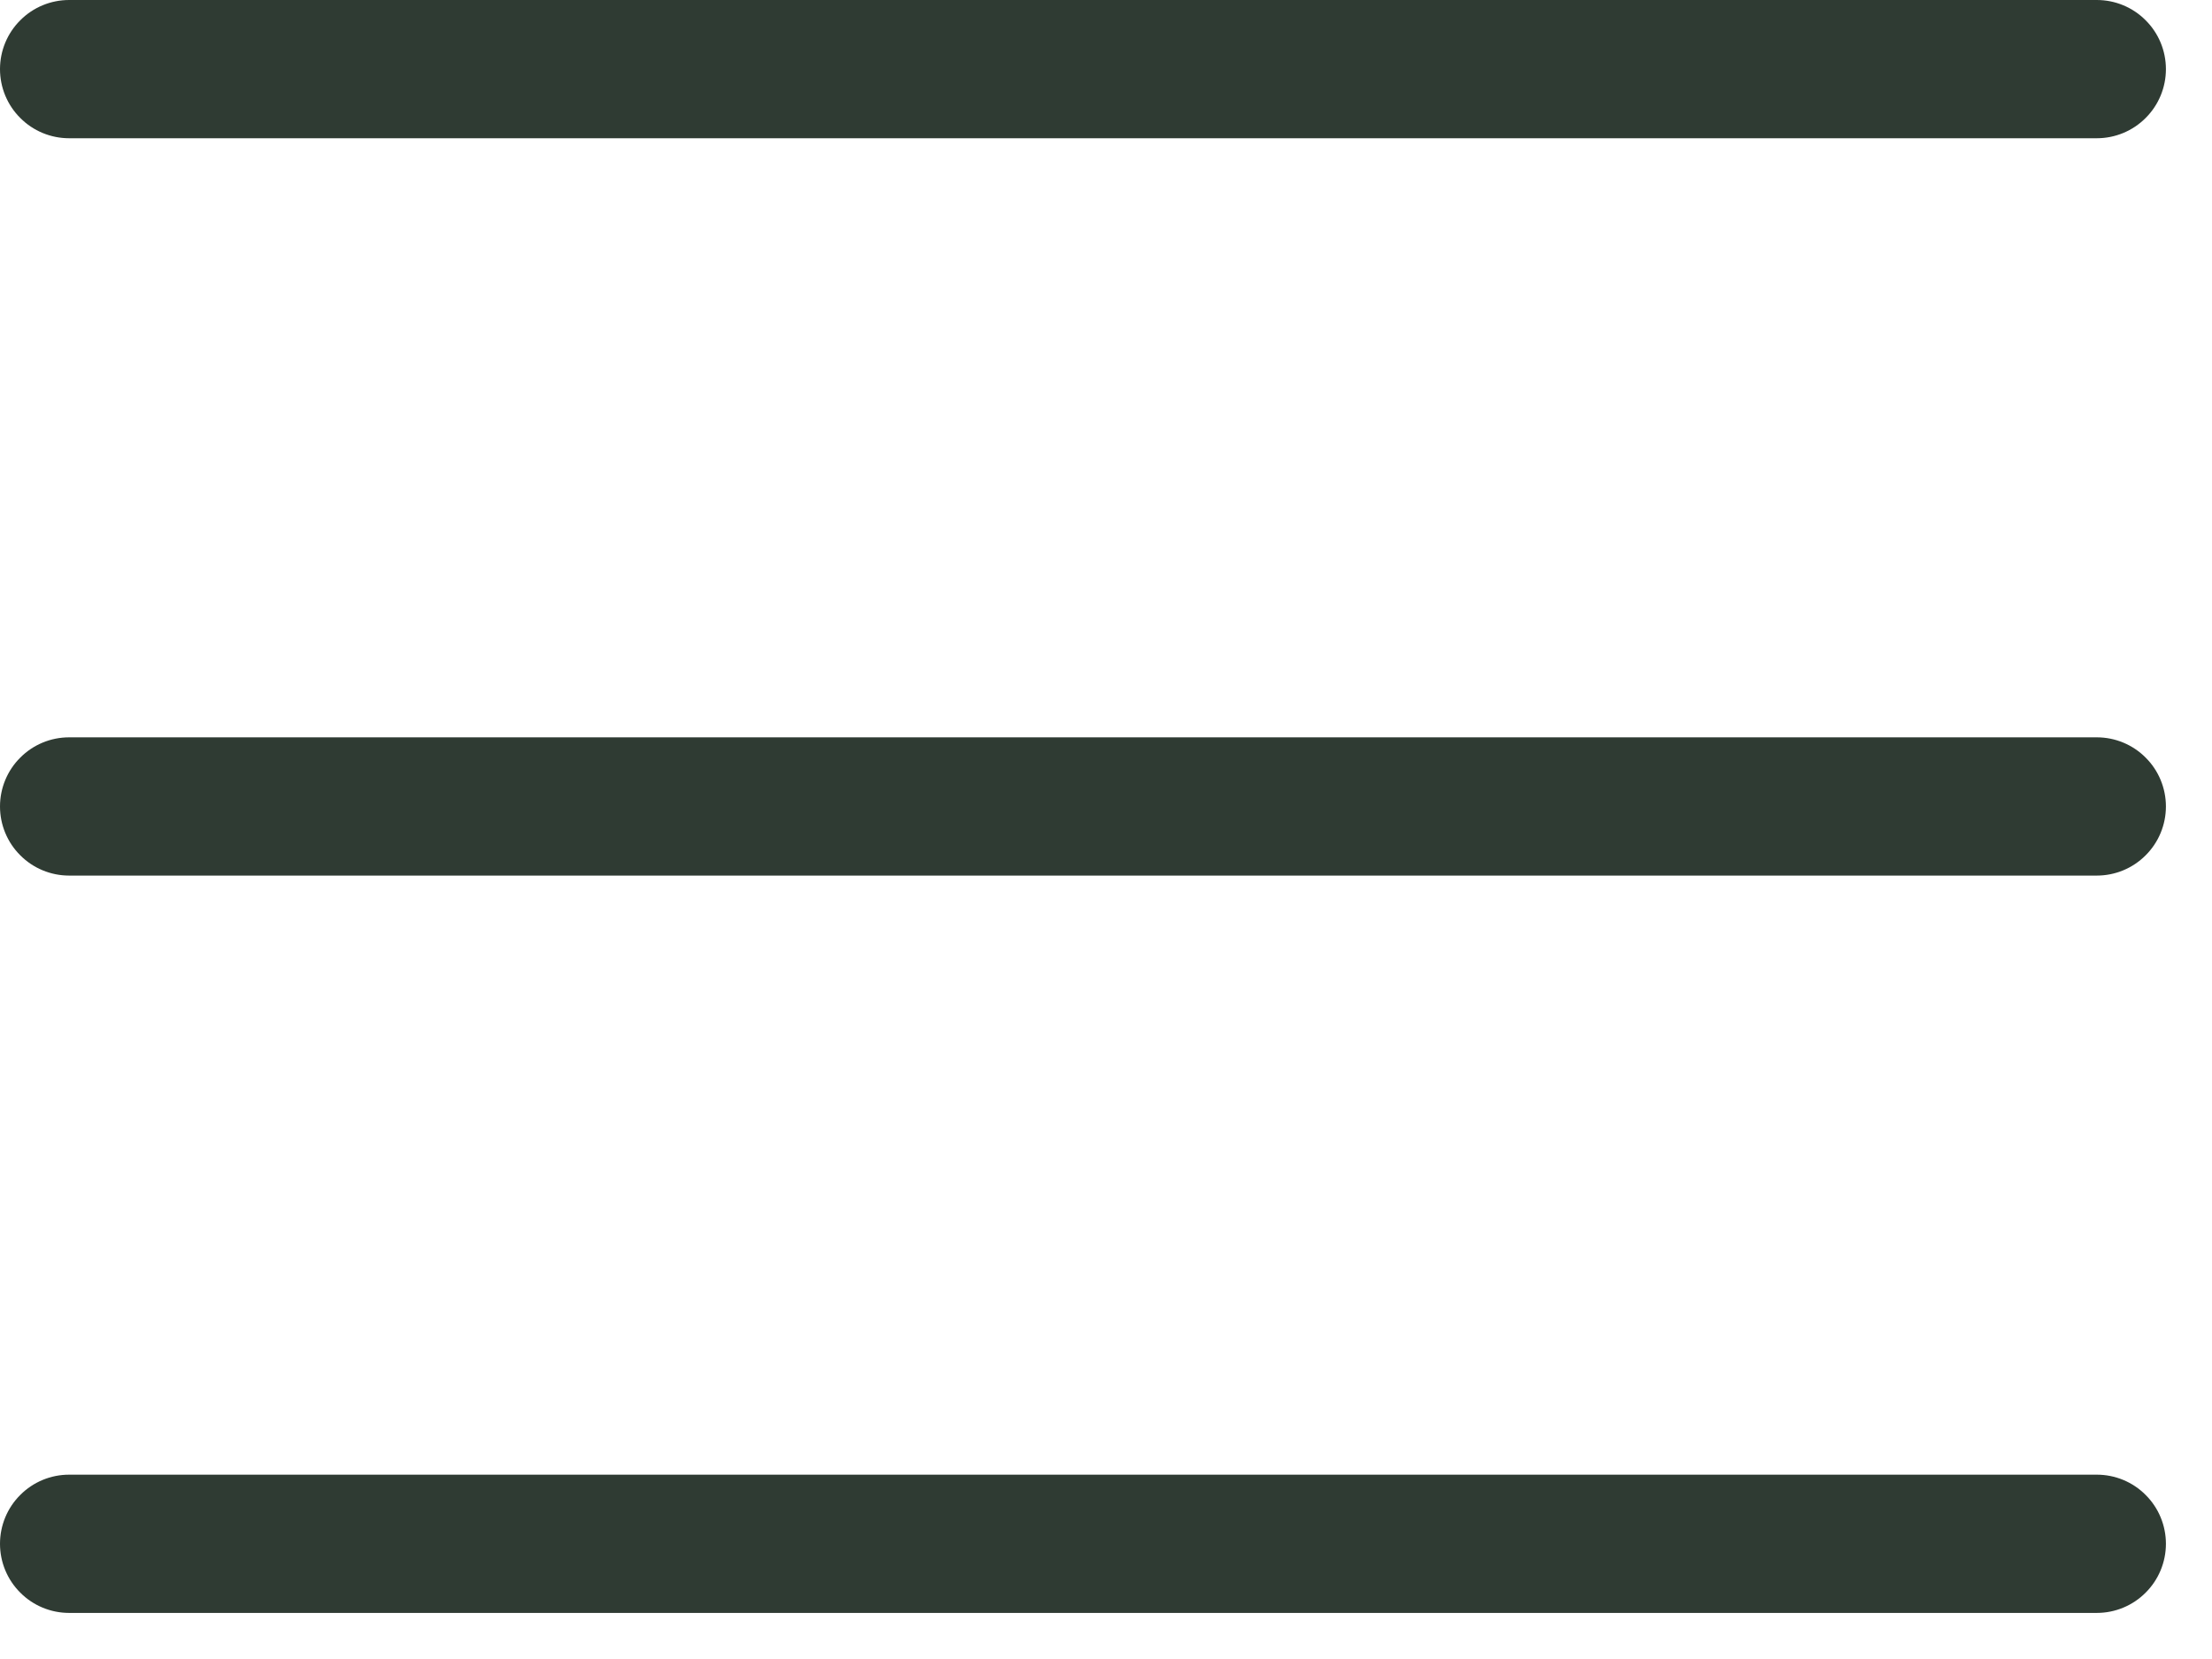<?xml version="1.0" encoding="UTF-8"?> <svg xmlns="http://www.w3.org/2000/svg" width="24" height="18" viewBox="0 0 24 18" fill="none"><path d="M23.5 8.75C23.5 8.949 23.421 9.14 23.28 9.28C23.14 9.421 22.949 9.5 22.75 9.5H0.75C0.551 9.5 0.36 9.421 0.22 9.28C0.079 9.14 0 8.949 0 8.75C0 8.551 0.079 8.36 0.22 8.22C0.36 8.079 0.551 8 0.75 8H22.75C22.949 8 23.14 8.079 23.28 8.22C23.421 8.36 23.5 8.551 23.5 8.75ZM0.75 1.5H22.75C22.949 1.5 23.14 1.421 23.28 1.28C23.421 1.14 23.5 0.949 23.5 0.75C23.5 0.551 23.421 0.36 23.28 0.22C23.14 0.079 22.949 0 22.75 0H0.75C0.551 0 0.36 0.079 0.22 0.22C0.079 0.36 0 0.551 0 0.75C0 0.949 0.079 1.14 0.22 1.28C0.36 1.421 0.551 1.5 0.75 1.5ZM22.75 16H0.75C0.551 16 0.36 16.079 0.22 16.22C0.079 16.36 0 16.551 0 16.75C0 16.949 0.079 17.14 0.22 17.28C0.36 17.421 0.551 17.5 0.75 17.5H22.75C22.949 17.5 23.14 17.421 23.28 17.28C23.421 17.14 23.5 16.949 23.5 16.75C23.5 16.551 23.421 16.36 23.28 16.22C23.14 16.079 22.949 16 22.75 16Z" fill="#2F3B33"></path></svg> 
